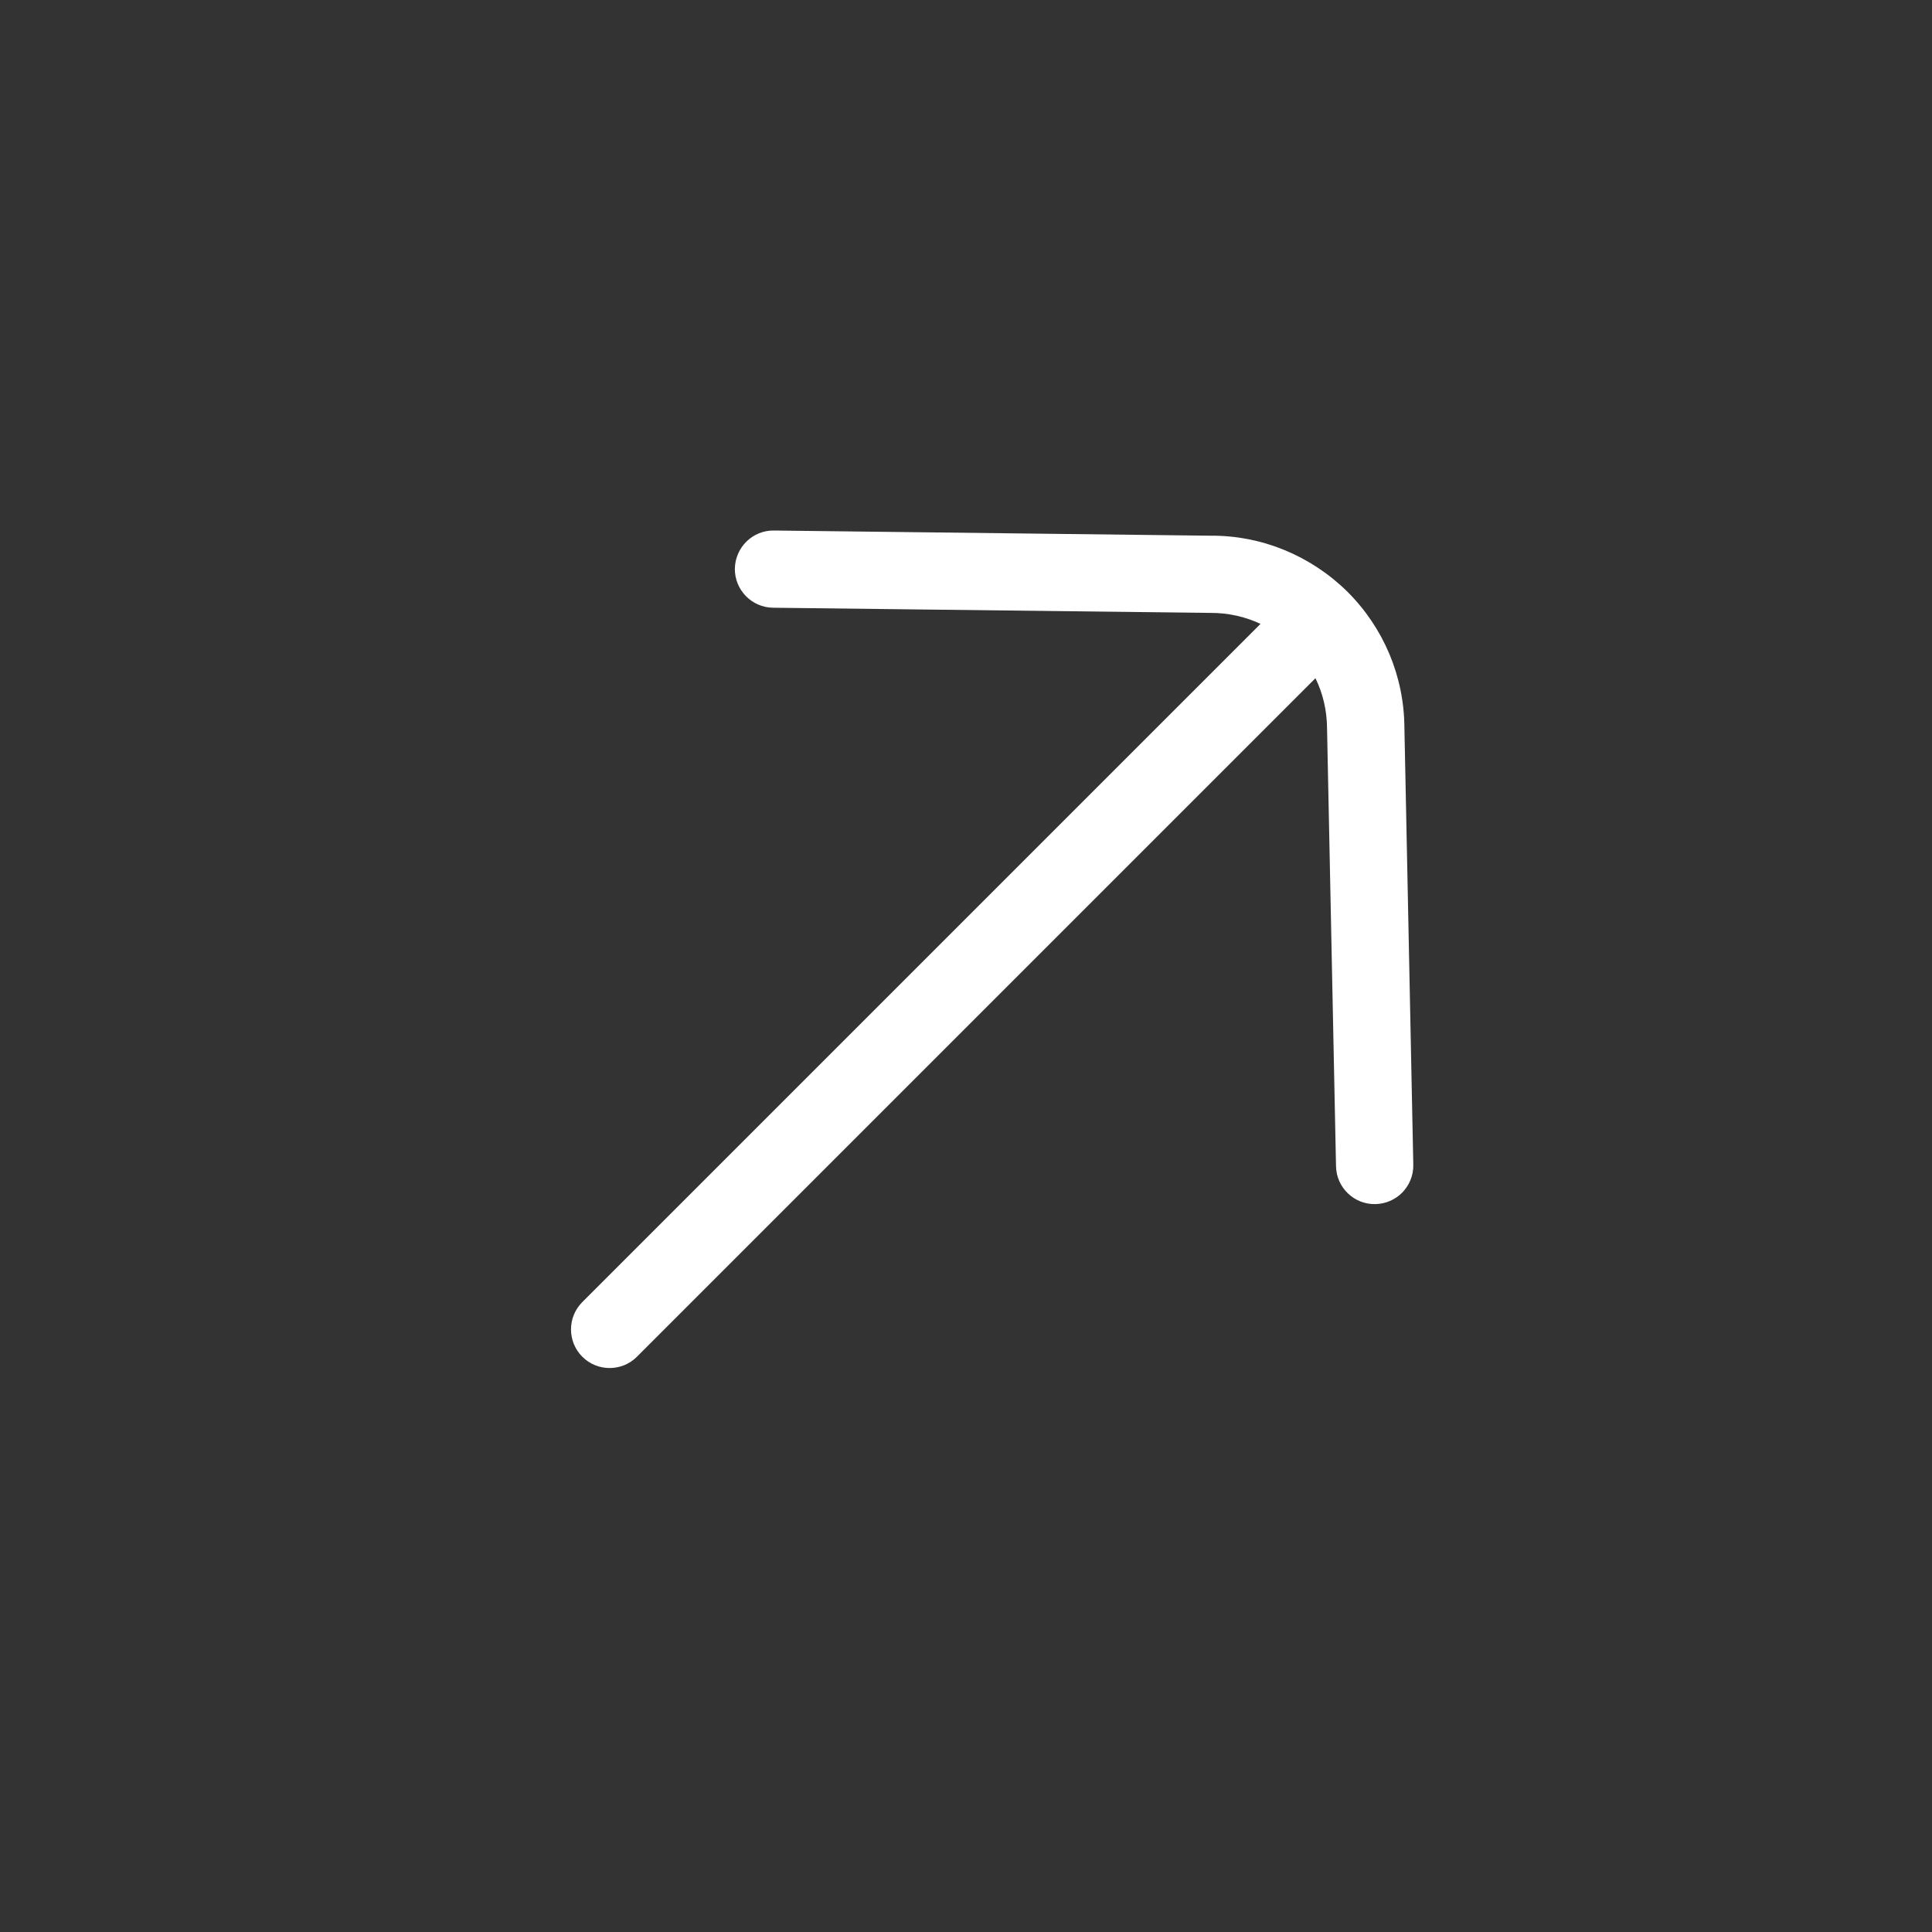 <svg width="25" height="25" viewBox="0 0 25 25" fill="none" xmlns="http://www.w3.org/2000/svg">
<rect x="0" y="0" width="25" height="25" fill="#333333" stroke="none"/>
<path d="M17.435 7.656C17.905 8.125 18.169 8.752 18.173 9.416L18.288 15.072C18.291 15.213 18.234 15.342 18.142 15.435C18.053 15.523 17.933 15.578 17.797 15.581C17.522 15.587 17.293 15.367 17.288 15.091L17.172 9.428C17.171 9.196 17.119 8.975 17.022 8.776L8.242 17.556C8.047 17.751 7.73 17.751 7.535 17.556C7.34 17.361 7.34 17.044 7.535 16.849L16.311 8.073C16.111 7.979 15.891 7.93 15.663 7.931L10.004 7.864C9.728 7.861 9.506 7.634 9.509 7.358C9.514 7.082 9.74 6.86 10.016 6.865L15.666 6.932C16.324 6.927 16.959 7.188 17.435 7.656Z" fill="white"/>
</svg>
